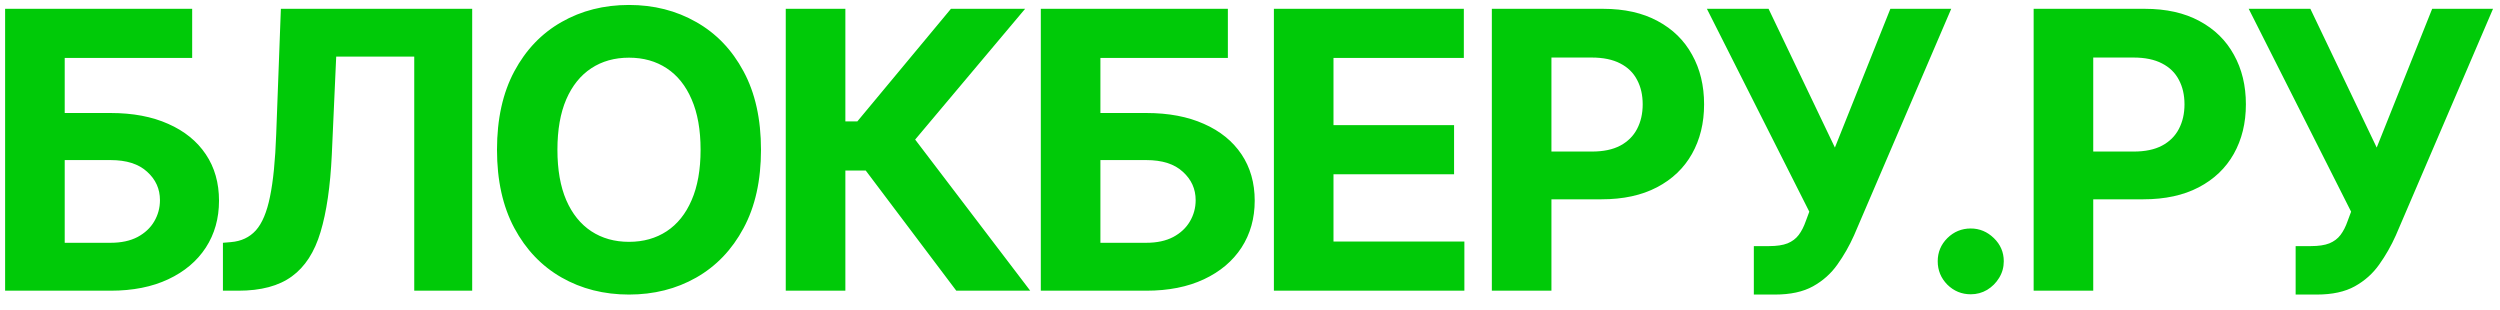 <?xml version="1.0" encoding="UTF-8"?> <svg xmlns="http://www.w3.org/2000/svg" width="129" height="16" viewBox="0 0 129 16" fill="none"><path d="M0.264 15V0.455H9.916V2.99H3.339V5.831H5.705C6.855 5.831 7.847 6.018 8.68 6.392C9.518 6.761 10.165 7.285 10.619 7.962C11.074 8.639 11.301 9.437 11.301 10.355C11.301 11.269 11.074 12.076 10.619 12.777C10.165 13.473 9.518 14.018 8.68 14.411C7.847 14.803 6.855 15 5.705 15H0.264ZM3.339 12.528H5.705C6.254 12.528 6.718 12.429 7.097 12.23C7.475 12.027 7.762 11.759 7.956 11.428C8.155 11.091 8.254 10.724 8.254 10.327C8.254 9.749 8.034 9.261 7.594 8.864C7.158 8.461 6.528 8.26 5.705 8.26H3.339V12.528ZM11.503 15V12.528L11.915 12.493C12.445 12.45 12.874 12.249 13.201 11.889C13.527 11.525 13.771 10.945 13.932 10.149C14.098 9.349 14.204 8.274 14.252 6.925L14.493 0.455H24.365V15H21.375V2.919H17.348L17.121 7.983C17.045 9.612 16.851 10.942 16.539 11.974C16.231 13.007 15.739 13.769 15.061 14.261C14.389 14.754 13.468 15 12.299 15H11.503ZM39.267 7.727C39.267 9.313 38.967 10.663 38.365 11.776C37.769 12.888 36.954 13.738 35.922 14.325C34.895 14.908 33.739 15.199 32.456 15.199C31.164 15.199 30.004 14.905 28.976 14.318C27.949 13.731 27.137 12.881 26.54 11.768C25.944 10.656 25.645 9.309 25.645 7.727C25.645 6.141 25.944 4.792 26.54 3.679C27.137 2.566 27.949 1.719 28.976 1.136C30.004 0.549 31.164 0.256 32.456 0.256C33.739 0.256 34.895 0.549 35.922 1.136C36.954 1.719 37.769 2.566 38.365 3.679C38.967 4.792 39.267 6.141 39.267 7.727ZM36.15 7.727C36.15 6.7 35.996 5.833 35.688 5.128C35.385 4.422 34.956 3.887 34.402 3.523C33.848 3.158 33.2 2.976 32.456 2.976C31.713 2.976 31.064 3.158 30.51 3.523C29.956 3.887 29.525 4.422 29.218 5.128C28.915 5.833 28.763 6.7 28.763 7.727C28.763 8.755 28.915 9.621 29.218 10.327C29.525 11.032 29.956 11.567 30.51 11.932C31.064 12.296 31.713 12.479 32.456 12.479C33.2 12.479 33.848 12.296 34.402 11.932C34.956 11.567 35.385 11.032 35.688 10.327C35.996 9.621 36.15 8.755 36.15 7.727ZM49.345 15L44.672 8.8H43.621V15H40.545V0.455H43.621V6.264H44.239L49.068 0.455H52.896L47.222 7.202L53.159 15H49.345ZM53.706 15V0.455H63.358V2.99H56.781V5.831H59.146C60.297 5.831 61.288 6.018 62.122 6.392C62.96 6.761 63.606 7.285 64.061 7.962C64.515 8.639 64.743 9.437 64.743 10.355C64.743 11.269 64.515 12.076 64.061 12.777C63.606 13.473 62.96 14.018 62.122 14.411C61.288 14.803 60.297 15 59.146 15H53.706ZM56.781 12.528H59.146C59.695 12.528 60.159 12.429 60.538 12.23C60.917 12.027 61.203 11.759 61.397 11.428C61.596 11.091 61.696 10.724 61.696 10.327C61.696 9.749 61.475 9.261 61.035 8.864C60.6 8.461 59.97 8.26 59.146 8.26H56.781V12.528ZM65.733 15V0.455H75.534V2.99H68.808V6.456H75.03V8.991H68.808V12.464H75.562V15H65.733ZM76.979 15V0.455H82.718C83.821 0.455 84.761 0.665 85.537 1.087C86.314 1.503 86.906 2.083 87.313 2.827C87.725 3.565 87.931 4.418 87.931 5.384C87.931 6.349 87.722 7.202 87.306 7.94C86.889 8.679 86.285 9.254 85.495 9.666C84.709 10.078 83.757 10.284 82.64 10.284H78.982V7.82H82.142C82.734 7.82 83.222 7.718 83.606 7.514C83.994 7.306 84.283 7.019 84.472 6.655C84.666 6.286 84.763 5.862 84.763 5.384C84.763 4.901 84.666 4.479 84.472 4.119C84.283 3.755 83.994 3.473 83.606 3.274C83.217 3.071 82.725 2.969 82.128 2.969H80.054V15H76.979ZM90.498 15.199V12.699H91.286C91.679 12.699 91.996 12.652 92.238 12.557C92.479 12.457 92.671 12.313 92.813 12.124C92.96 11.93 93.083 11.688 93.183 11.399L93.36 10.923L88.076 0.455H91.258L94.681 7.614L97.543 0.455H100.683L95.668 12.145C95.427 12.685 95.14 13.187 94.809 13.651C94.482 14.115 94.063 14.489 93.552 14.773C93.04 15.057 92.387 15.199 91.592 15.199H90.498ZM101.691 15.185C101.222 15.185 100.819 15.019 100.483 14.688C100.152 14.351 99.986 13.949 99.986 13.48C99.986 13.016 100.152 12.618 100.483 12.287C100.819 11.956 101.222 11.79 101.691 11.79C102.145 11.79 102.543 11.956 102.884 12.287C103.225 12.618 103.395 13.016 103.395 13.48C103.395 13.793 103.315 14.079 103.154 14.339C102.998 14.595 102.792 14.801 102.536 14.957C102.28 15.109 101.998 15.185 101.691 15.185ZM104.936 15V0.455H110.675C111.778 0.455 112.718 0.665 113.494 1.087C114.271 1.503 114.863 2.083 115.27 2.827C115.682 3.565 115.888 4.418 115.888 5.384C115.888 6.349 115.679 7.202 115.263 7.94C114.846 8.679 114.242 9.254 113.452 9.666C112.666 10.078 111.714 10.284 110.597 10.284H106.939V7.82H110.099C110.691 7.82 111.179 7.718 111.562 7.514C111.951 7.306 112.24 7.019 112.429 6.655C112.623 6.286 112.72 5.862 112.72 5.384C112.72 4.901 112.623 4.479 112.429 4.119C112.24 3.755 111.951 3.473 111.562 3.274C111.174 3.071 110.682 2.969 110.085 2.969H108.011V15H104.936ZM118.455 15.199V12.699H119.243C119.636 12.699 119.953 12.652 120.195 12.557C120.436 12.457 120.628 12.313 120.77 12.124C120.917 11.93 121.04 11.688 121.14 11.399L121.317 10.923L116.033 0.455H119.215L122.638 7.614L125.5 0.455H128.64L123.625 12.145C123.384 12.685 123.097 13.187 122.766 13.651C122.439 14.115 122.02 14.489 121.509 14.773C120.998 15.057 120.344 15.199 119.549 15.199H118.455Z" fill="#00CA08"></path></svg> 